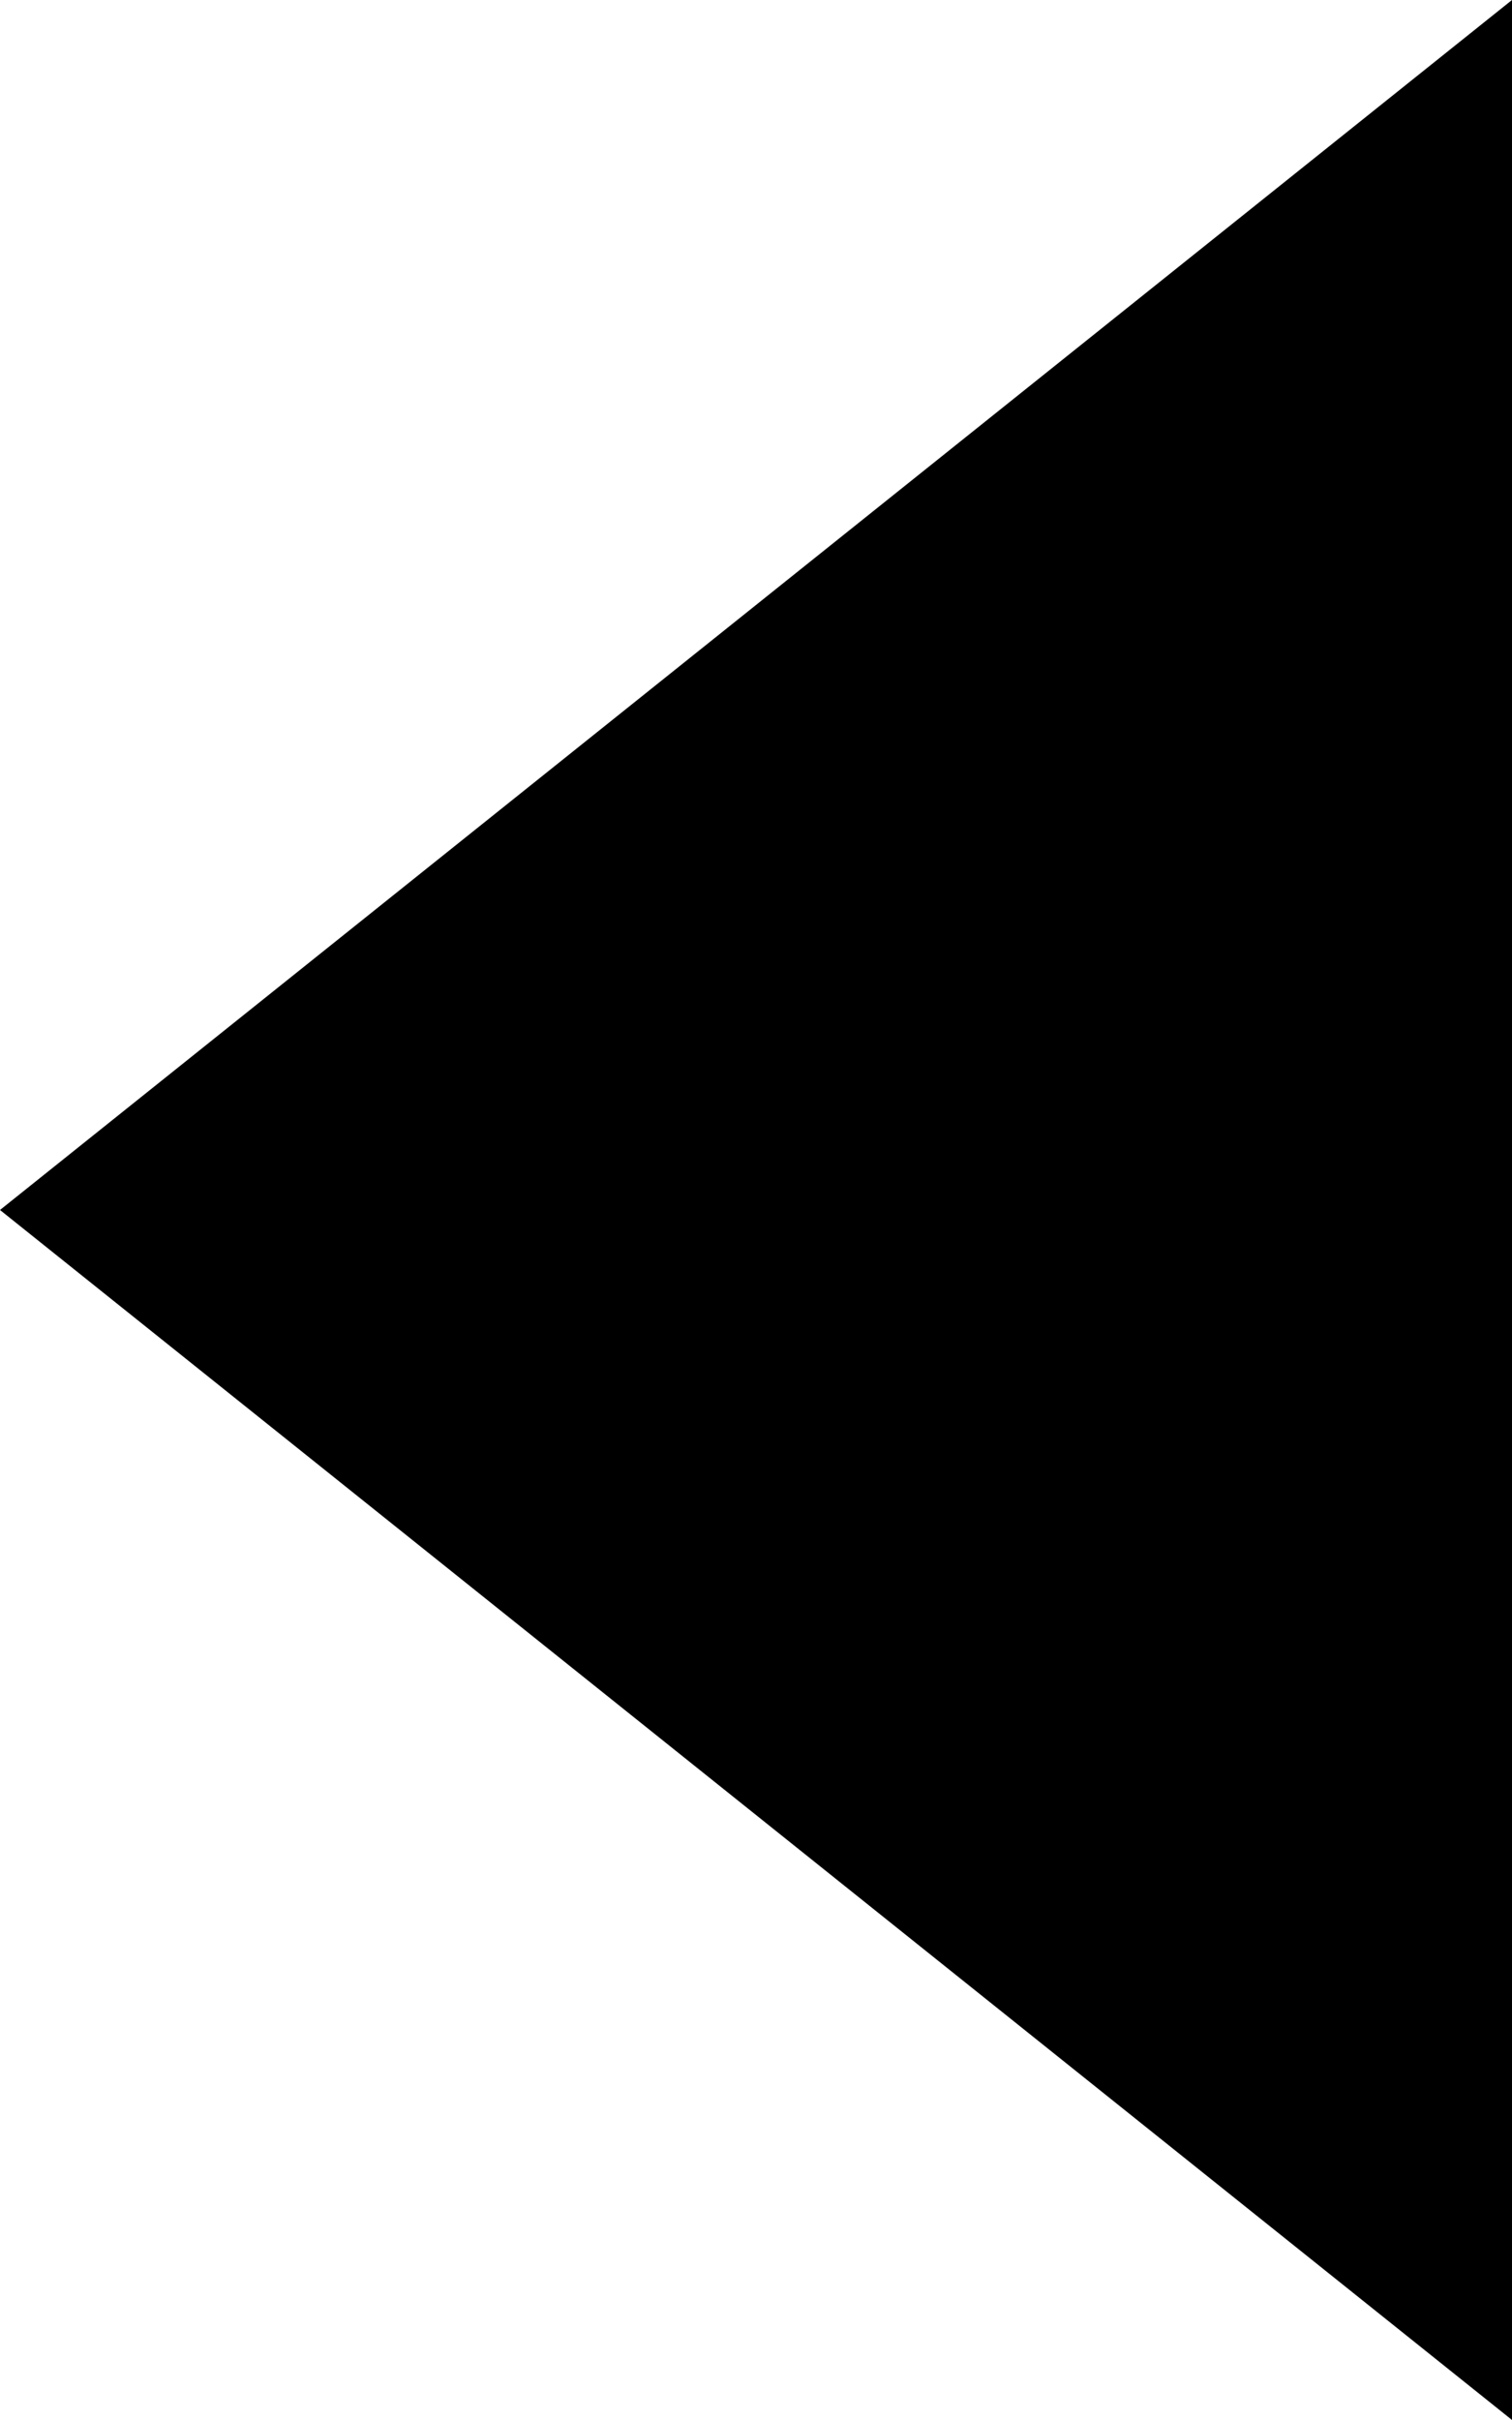 <svg width="5" height="8" viewBox="0 0 5 8" fill="none" xmlns="http://www.w3.org/2000/svg" xmlns:xlink="http://www.w3.org/1999/xlink">
	<desc>
			Created with Pixso.
	</desc>
	<defs>
		<clipPath id="clip11_6">
			<rect id="svg" width="5" height="8" fill="white" fill-opacity="0"/>
		</clipPath>
	</defs>
	<g clip-path="url(#clip11_6)">
		<path id="down arrow" d="M0 4L5 8L5 0L0 4Z" fill="#000000" fill-opacity="1" fill-rule="nonzero"/>
	</g>
</svg>
